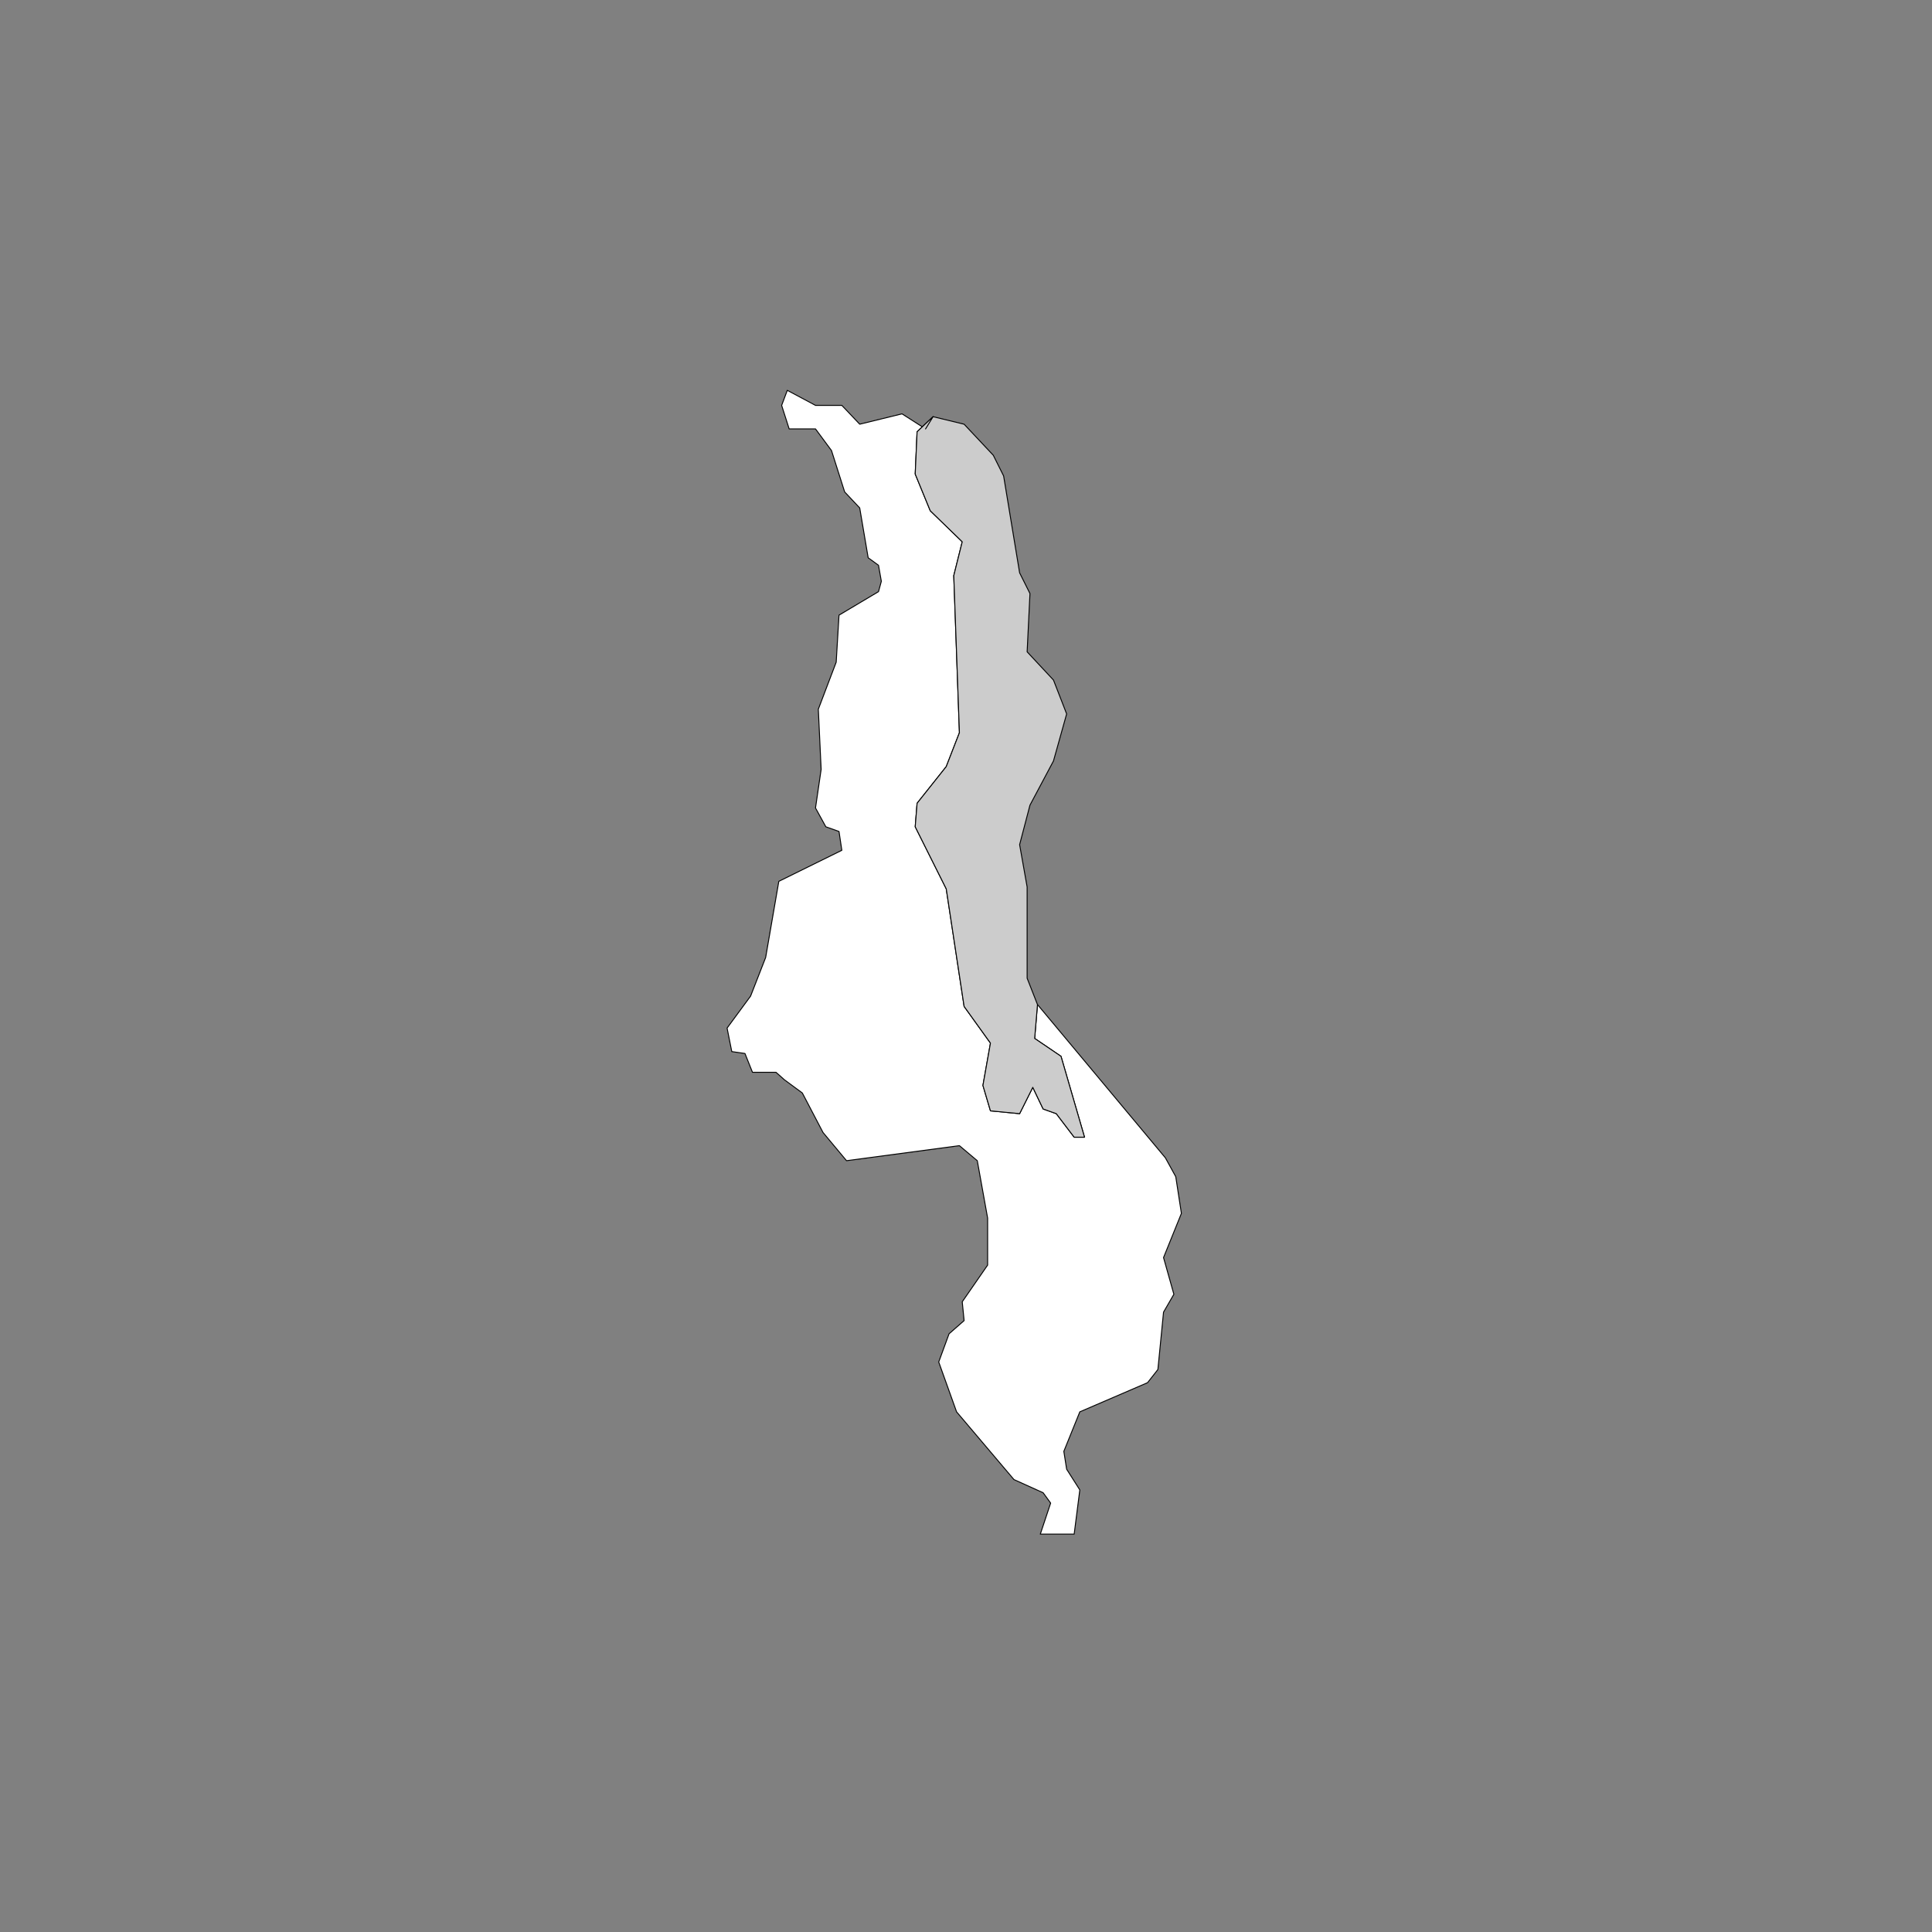 <svg xmlns="http://www.w3.org/2000/svg" width="2054" height="2054" fill-rule="evenodd" stroke-linecap="round" preserveAspectRatio="none"><rect width="100%" height="100%" fill="#808080" stroke="none"/><style>.pen0{stroke:#000;stroke-width:1;stroke-linejoin:round}.pen1{stroke:none}</style><path d="m834 1148 19 14 22 42 25 30 120-16 19 16 11 61v50l-27 39 2 20-16 14-11 30 19 53 61 72 31 14 8 11-11 33h36l6-47-14-22-3-19 17-42 72-31 11-14 6-61 11-19-11-39 19-47-6-39-11-20-136-163-3 36 28 19 25 86h-11l-19-25-14-5-11-23-14 28-31-3-8-27 8-45-28-39-19-125-33-66 2-25 31-39 14-36-6-167 9-36-34-33-16-39 2-45 17-16-8 13-25-16-45 11-19-20h-28l-30-16-6 16 8 25h28l17 23 14 44 16 17 9 53 11 8 3 17-3 11-42 25-3 50-19 50 3 64-6 41 11 20 14 5 3 20-67 33-14 81-16 41-25 34 5 25 14 2 8 20h25l9 8z" class="pen1" style="fill:#fff"/><path fill="none" d="m834 1148 19 14 22 42 25 30 120-16 19 16 11 61v50l-27 39 2 20-16 14-11 30 19 53 61 72 31 14 8 11-11 33h36l6-47-14-22-3-19 17-42 72-31 11-14 6-61 11-19-11-39 19-47-6-39-11-20-136-163-3 36 28 19 25 86h-11l-19-25-14-5-11-23-14 28-31-3-8-27 8-45-28-39-19-125-33-66 2-25 31-39 14-36-6-167 9-36-34-33-16-39 2-45 17-16-8 13-25-16-45 11-19-20h-28l-30-16-6 16 8 25h28l17 23 14 44 16 17 9 53 11 8 3 17-3 11-42 25-3 50-19 50 3 64-6 41 11 20 14 5 3 20-67 33-14 81-16 41-25 34 5 25 14 2 8 20h25l9 8" class="pen0"/><path d="m984 456 8-13-17 16-2 45 16 39 34 33-9 36 6 167-14 36-31 39-2 25 33 66 19 125 28 39-8 45 8 27 31 3 14-28 11 23 14 5 19 25h11l-25-86-28-19 3-36-11-28v-97l-8-45 11-42 25-47 14-50-14-36-28-30 3-62-11-22-17-103-11-22-31-33-33-8-8 13z" class="pen1" style="fill:#ccc"/><path fill="none" d="m984 456 8-13-17 16-2 45 16 39 34 33-9 36 6 167-14 36-31 39-2 25 33 66 19 125 28 39-8 45 8 27 31 3 14-28 11 23 14 5 19 25h11l-25-86-28-19 3-36-11-28v-97l-8-45 11-42 25-47 14-50-14-36-28-30 3-62-11-22-17-103-11-22-31-33-33-8-8 13" class="pen0"/></svg>
